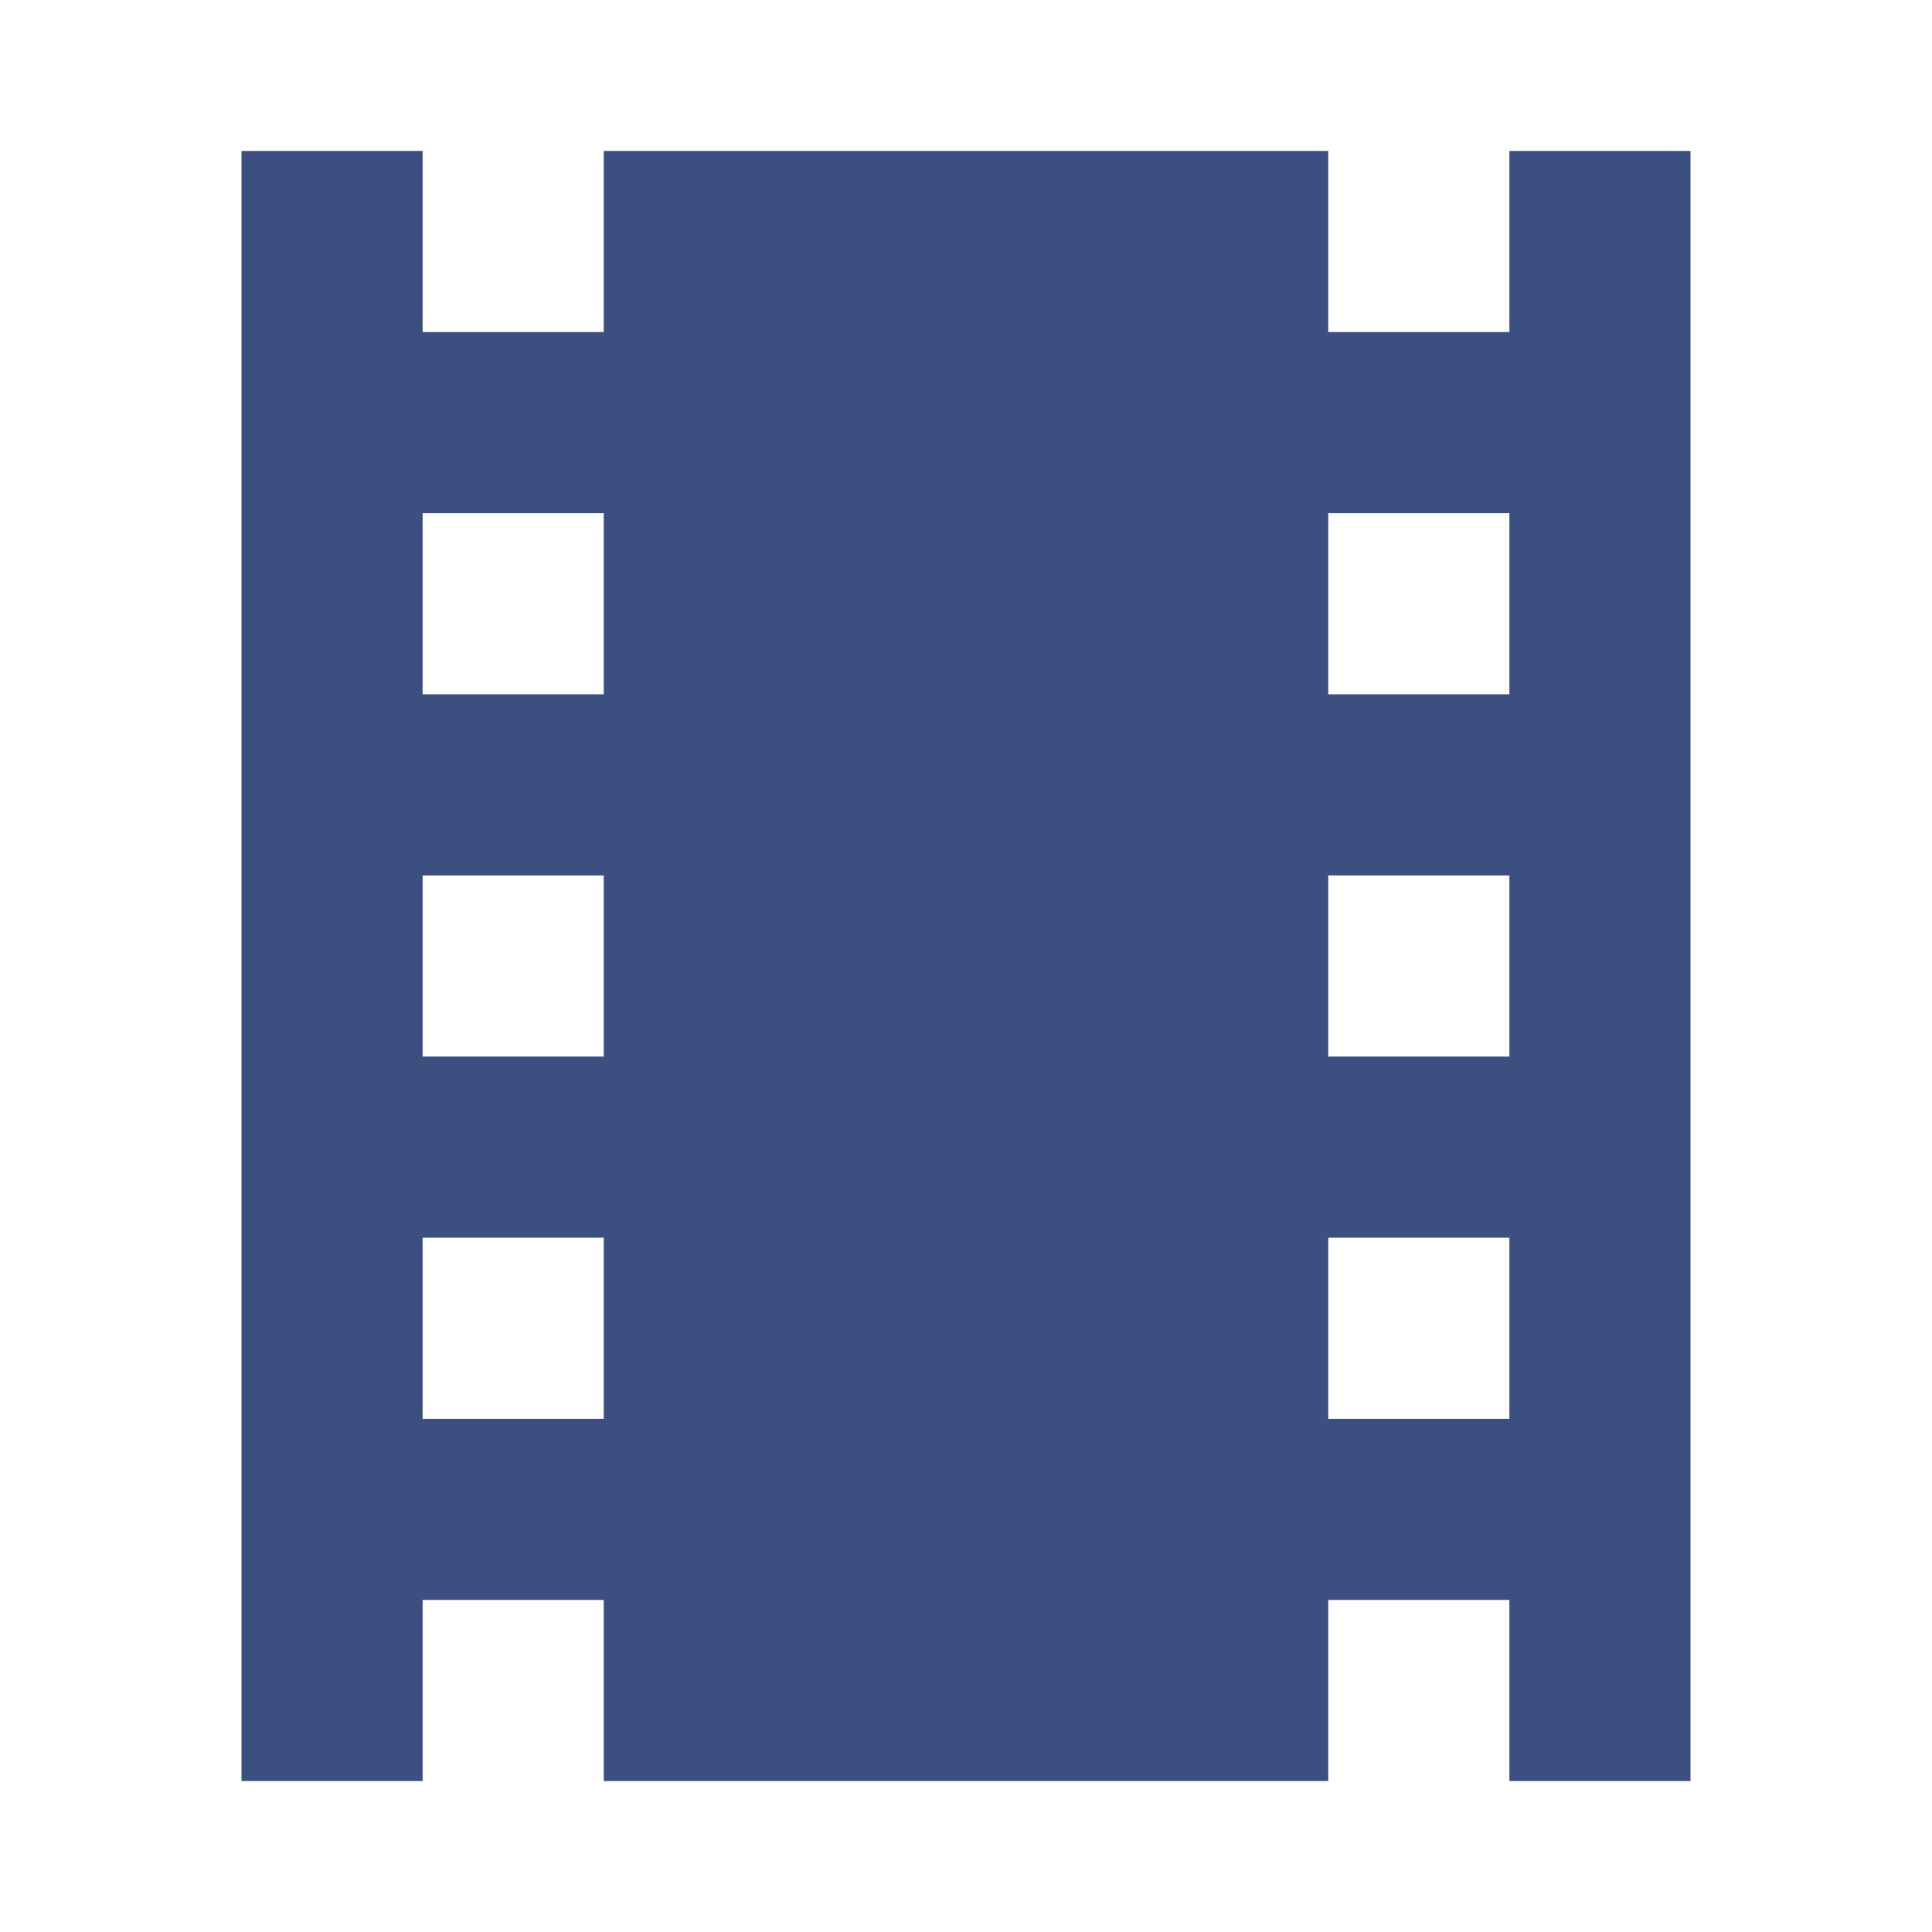 <?xml version="1.0" encoding="utf-8"?>
<!DOCTYPE svg PUBLIC "-//W3C//DTD SVG 1.1//EN" "http://www.w3.org/Graphics/SVG/1.1/DTD/svg11.dtd">
<svg xmlns="http://www.w3.org/2000/svg" xmlns:xlink="http://www.w3.org/1999/xlink" version="1.1" baseProfile="full" width="64" height="64" viewBox="0 0 64.00 64.00" enable-background="new 0 0 64.00 64.00" xml:space="preserve">
	<path fill="#3c4f81" d="M 50,5L 50,11L 44,11L 44,5L 20,5L 20,11L 14,11L 14,5L 8,5L 8,59L 14,59L 14,53L 20,53L 20,59L 44,59L 44,53L 50,53L 50,59L 56,59L 56,5L 50,5 Z M 20,47L 14,47L 14,41L 20,41L 20,47 Z M 20,35L 14,35L 14,29L 20,29L 20,35 Z M 20,23L 14,23L 14,17L 20,17L 20,23 Z M 50,47L 44,47L 44,41L 50,41L 50,47 Z M 50,35L 44,35L 44,29L 50,29L 50,35 Z M 50,23L 44,23L 44,17L 50,17L 50,23 Z "/>
</svg>
